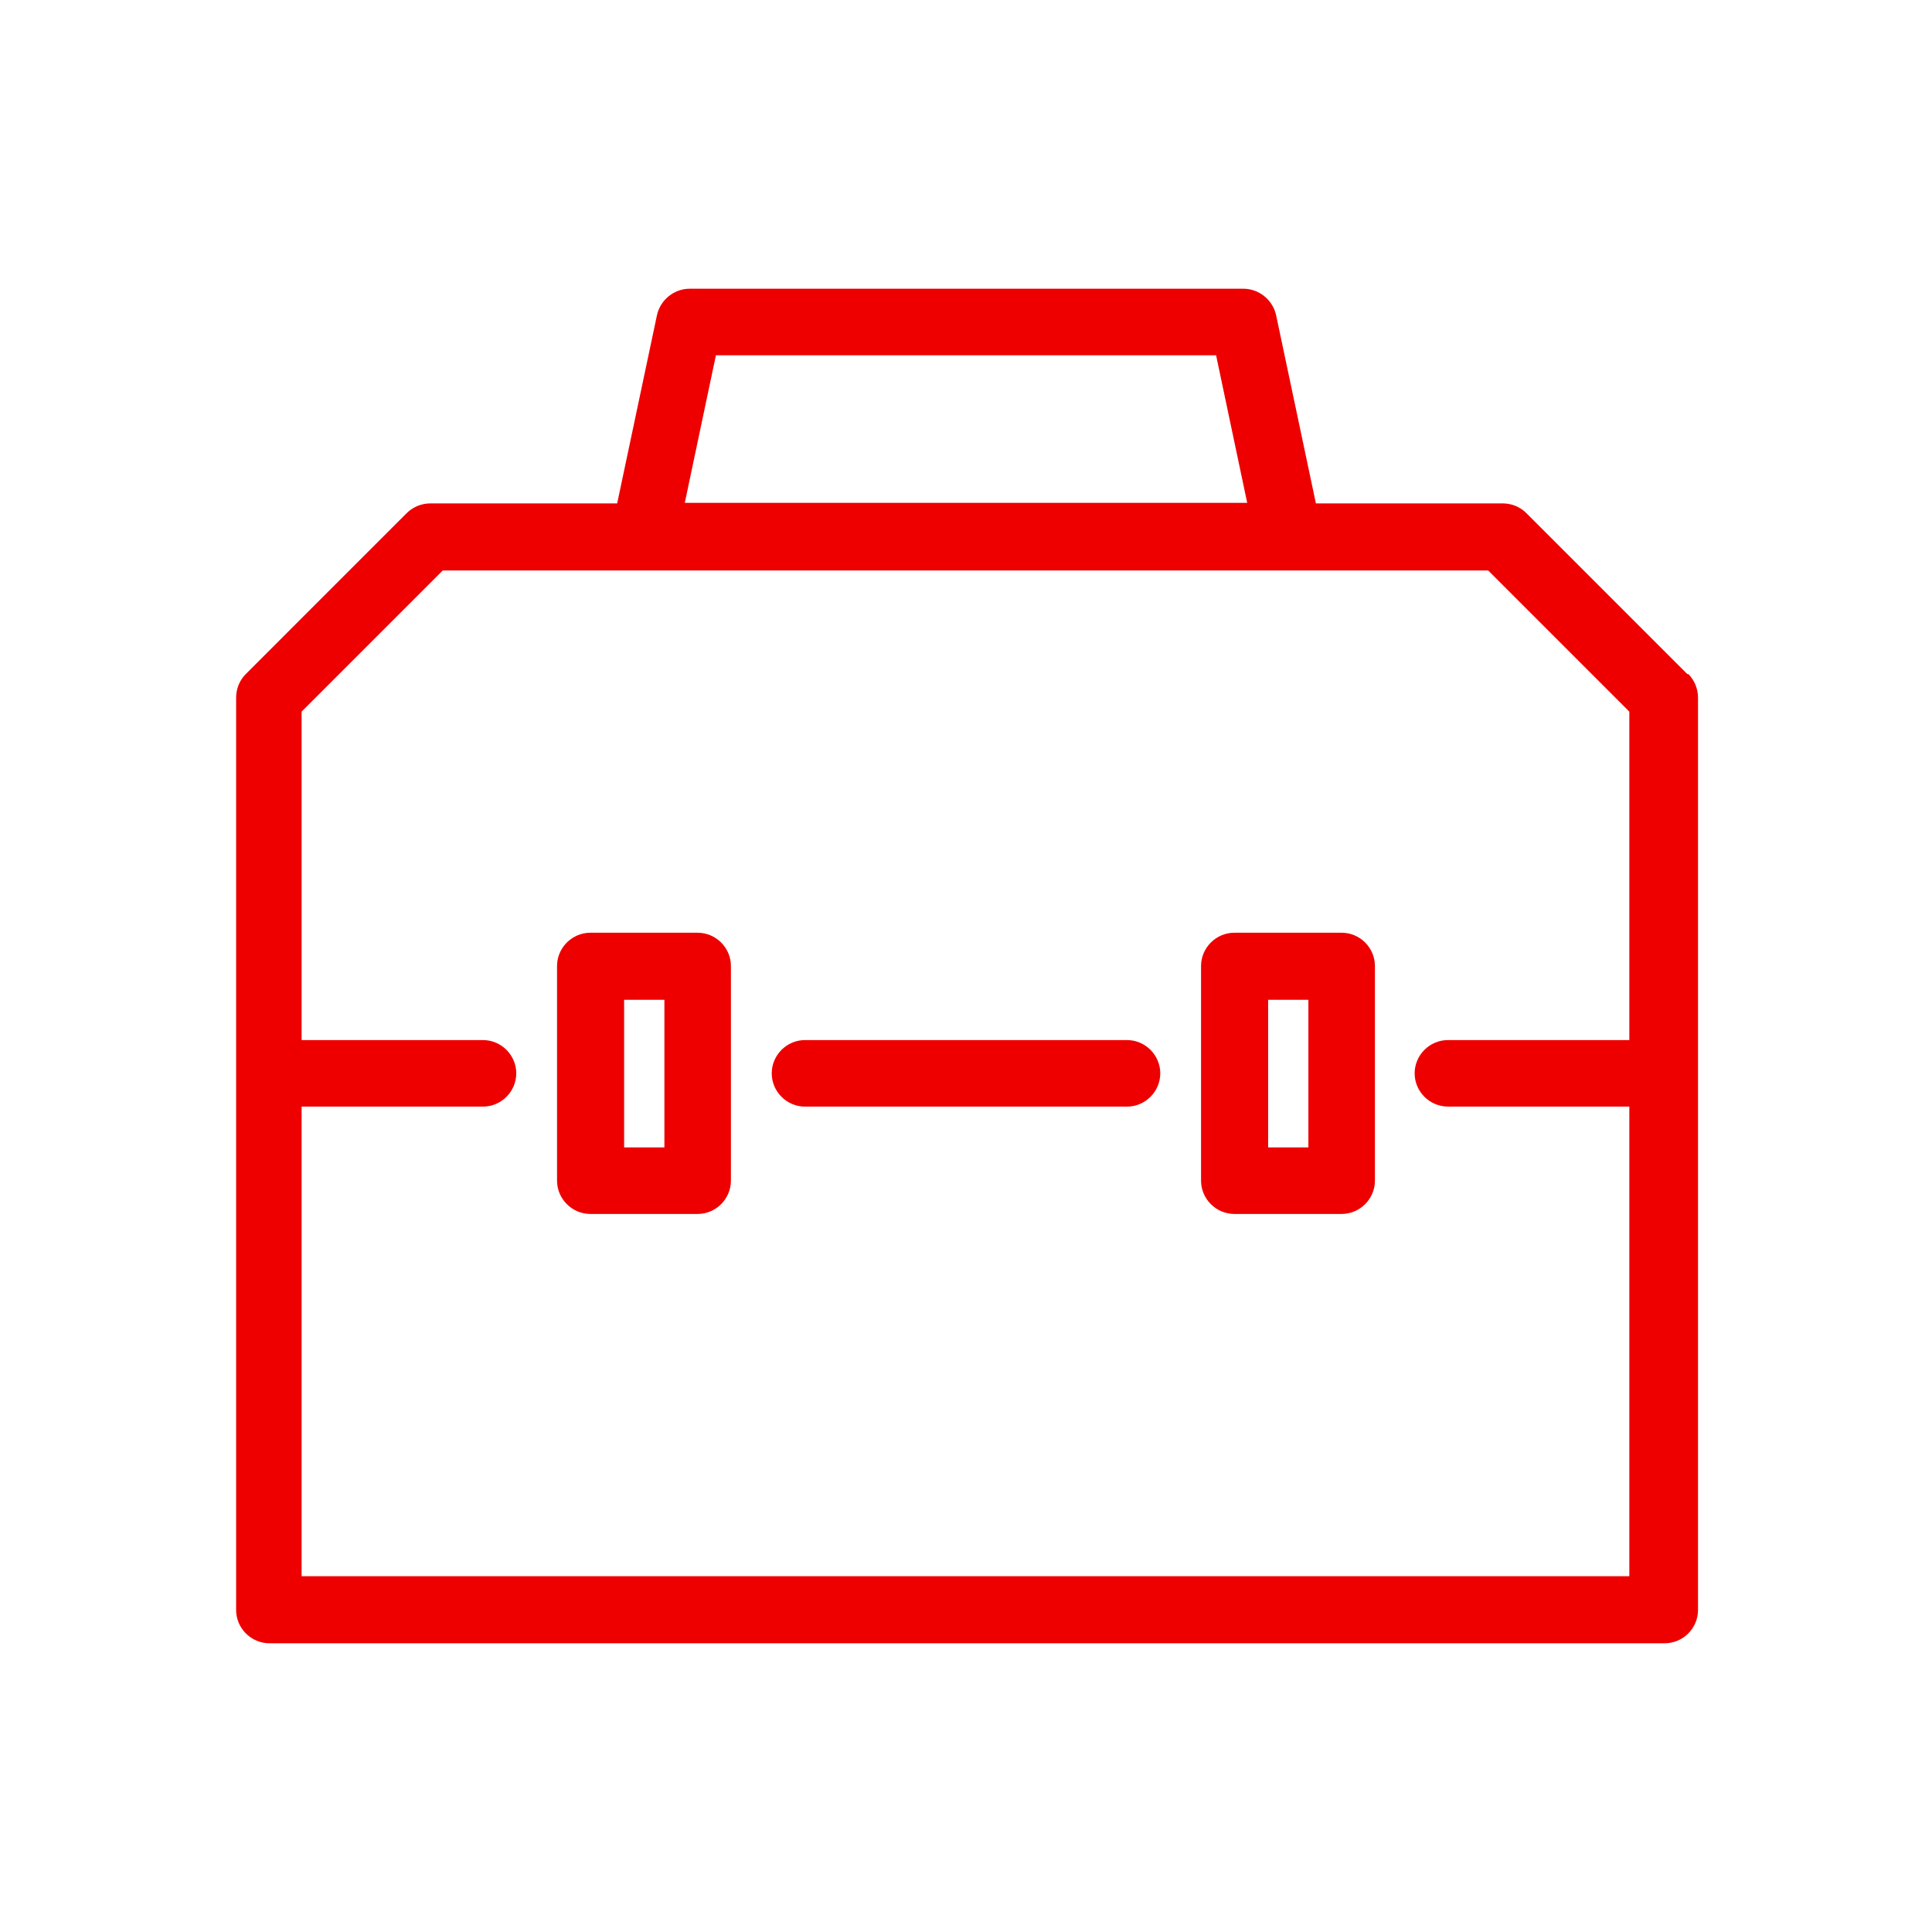 <svg width="65" height="65" viewBox="0 0 65 65" fill="none" xmlns="http://www.w3.org/2000/svg">
<g clip-path="url(#clip0_746_14423)">
<g clip-path="url(#clip1_746_14423)">
<path d="M37.917 34.992H27.083C26.469 34.992 25.964 35.497 25.964 36.111C25.964 36.725 26.469 37.231 27.083 37.231H37.917C38.531 37.231 39.036 36.725 39.036 36.111C39.036 35.497 38.531 34.992 37.917 34.992Z" fill="#EE0000"/>
<path d="M56.767 22.678L51.35 17.261C51.133 17.044 50.844 16.936 50.555 16.936H44.272L42.936 10.617C42.828 10.093 42.358 9.714 41.835 9.714H23.201C22.678 9.714 22.208 10.093 22.1 10.617L20.764 16.936H14.48C14.174 16.936 13.885 17.062 13.686 17.261L8.269 22.678C8.053 22.894 7.944 23.183 7.944 23.472V54.167C7.944 54.781 8.45 55.286 9.064 55.286H56.008C56.622 55.286 57.128 54.781 57.128 54.167V23.472C57.128 23.165 57.001 22.876 56.803 22.678H56.767ZM24.104 11.953H40.914L41.961 16.918H23.039L24.086 11.953H24.104ZM54.853 53.029H10.147V37.23H16.25C16.864 37.23 17.369 36.725 17.369 36.111C17.369 35.497 16.864 34.992 16.25 34.992H10.147V23.942L14.896 19.193H50.068L54.817 23.942V34.992H48.714C48.1 34.992 47.594 35.497 47.594 36.111C47.594 36.725 48.1 37.23 48.714 37.23H54.817V53.029H54.853Z" fill="#EE0000"/>
<path d="M23.472 31.381H19.861C19.247 31.381 18.741 31.886 18.741 32.5V39.722C18.741 40.336 19.247 40.842 19.861 40.842H23.472C24.086 40.842 24.591 40.336 24.591 39.722V32.5C24.591 31.886 24.086 31.381 23.472 31.381ZM22.353 38.603H20.998V33.637H22.353V38.603Z" fill="#EE0000"/>
<path d="M45.139 31.381H41.528C40.914 31.381 40.408 31.886 40.408 32.5V39.722C40.408 40.336 40.914 40.842 41.528 40.842H45.139C45.753 40.842 46.258 40.336 46.258 39.722V32.5C46.258 31.886 45.753 31.381 45.139 31.381ZM44.019 38.603H42.665V33.637H44.019V38.603Z" fill="#EE0000"/>
</g>
</g>
<defs>
<clipPath id="clip0_746_14423">
<rect width="65" height="65" fill="white"/>
</clipPath>
<clipPath id="clip1_746_14423">
<rect width="65" height="65" fill="white"/>
</clipPath>
</defs>
</svg>
